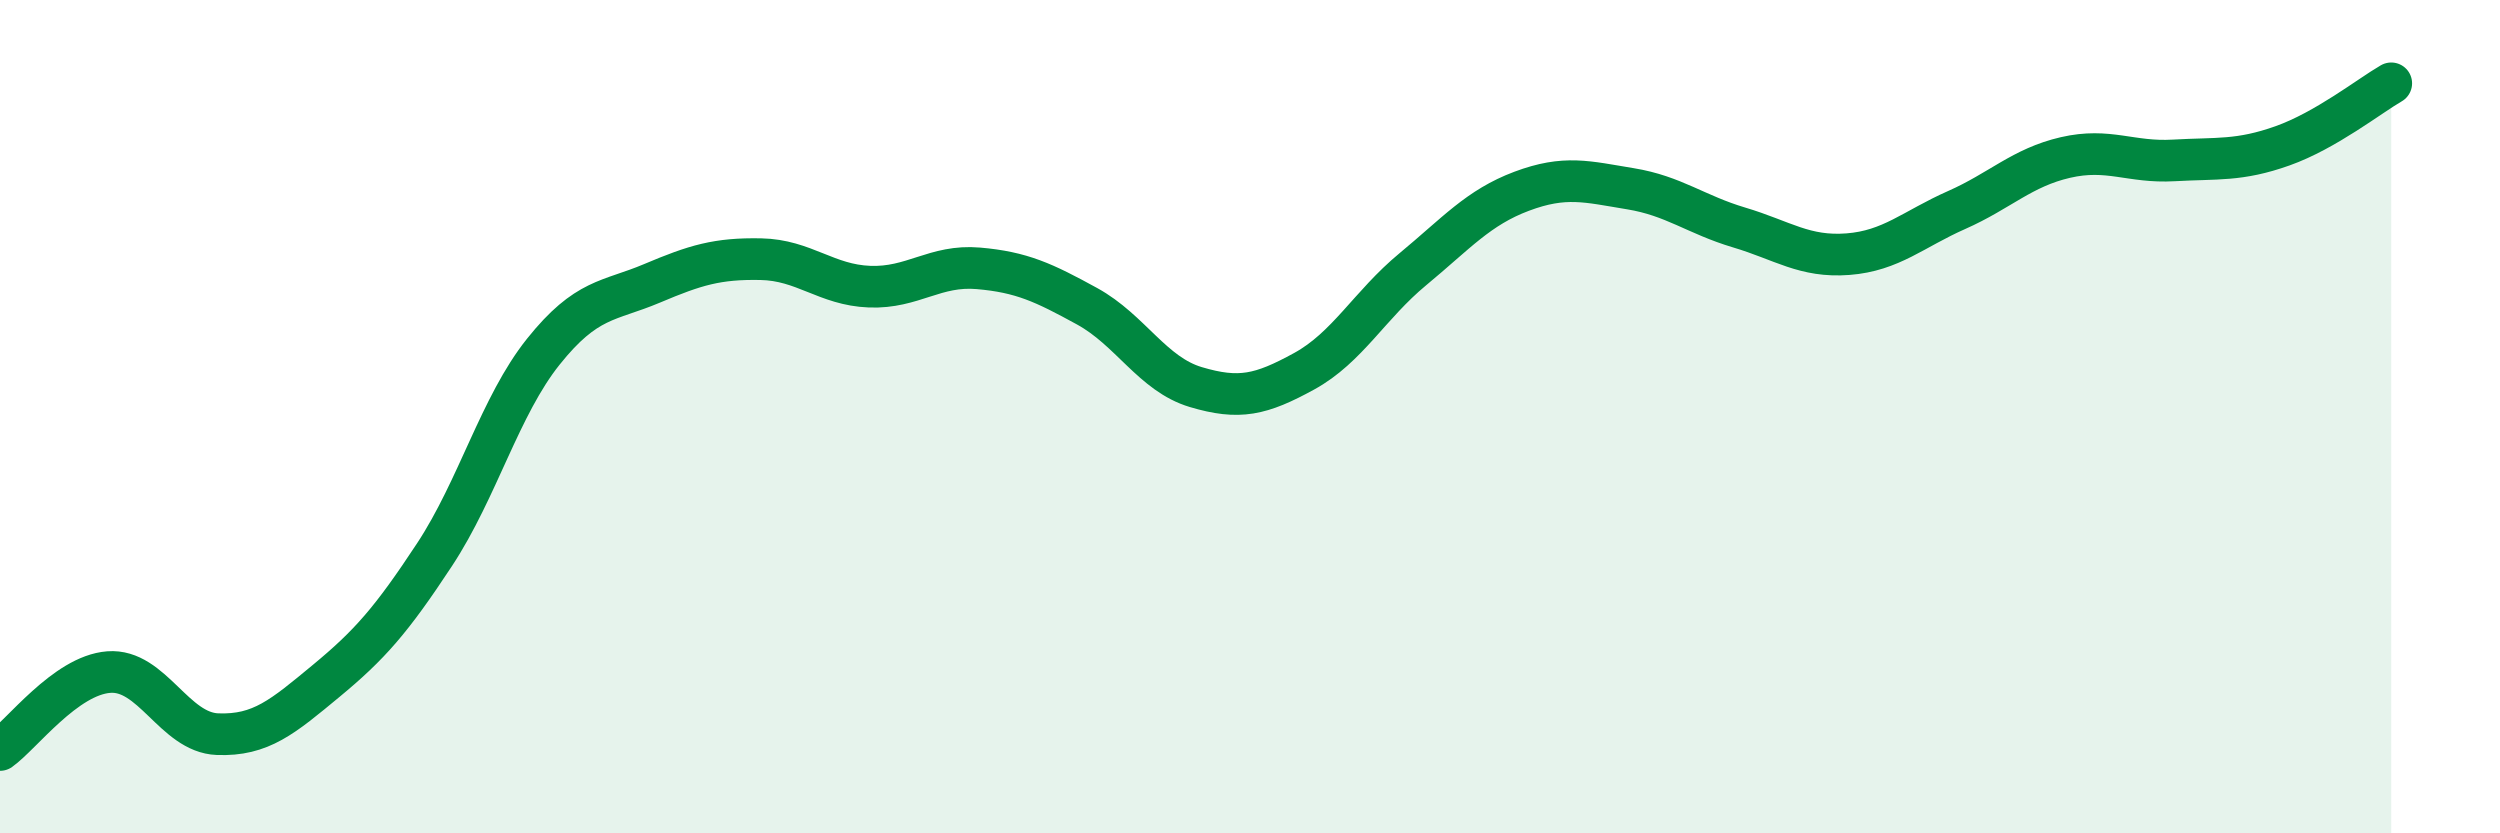 
    <svg width="60" height="20" viewBox="0 0 60 20" xmlns="http://www.w3.org/2000/svg">
      <path
        d="M 0,18 C 0.52,17.63 1.57,16.21 2.61,16.13 C 3.65,16.05 4.18,17.58 5.22,17.62 C 6.26,17.66 6.79,17.2 7.83,16.34 C 8.87,15.48 9.39,14.89 10.43,13.31 C 11.47,11.73 12,9.74 13.04,8.44 C 14.08,7.14 14.61,7.24 15.65,6.8 C 16.69,6.36 17.22,6.2 18.26,6.22 C 19.3,6.24 19.83,6.84 20.87,6.88 C 21.91,6.92 22.44,6.35 23.48,6.44 C 24.52,6.53 25.05,6.78 26.09,7.35 C 27.13,7.92 27.66,8.98 28.7,9.29 C 29.74,9.6 30.26,9.48 31.3,8.91 C 32.34,8.34 32.87,7.32 33.91,6.46 C 34.95,5.6 35.48,4.98 36.52,4.59 C 37.56,4.2 38.09,4.36 39.13,4.53 C 40.17,4.7 40.7,5.15 41.74,5.46 C 42.78,5.77 43.31,6.18 44.35,6.1 C 45.39,6.02 45.92,5.5 46.96,5.04 C 48,4.58 48.53,4.02 49.57,3.78 C 50.61,3.54 51.13,3.91 52.17,3.85 C 53.21,3.79 53.74,3.87 54.78,3.5 C 55.82,3.13 56.87,2.3 57.39,2L57.39 20L0 20Z"
        fill="#008740"
        opacity="0.1"
        stroke-linecap="round"
        stroke-linejoin="round"
      />
      <path
        d="M 0,18 C 0.52,17.63 1.57,16.21 2.61,16.13 C 3.65,16.05 4.18,17.58 5.22,17.62 C 6.26,17.66 6.79,17.2 7.83,16.34 C 8.87,15.48 9.39,14.89 10.43,13.31 C 11.47,11.73 12,9.74 13.04,8.44 C 14.08,7.14 14.61,7.24 15.65,6.8 C 16.69,6.36 17.22,6.2 18.26,6.22 C 19.3,6.24 19.83,6.84 20.87,6.88 C 21.91,6.92 22.44,6.35 23.48,6.44 C 24.52,6.53 25.05,6.78 26.09,7.35 C 27.13,7.92 27.66,8.98 28.7,9.29 C 29.74,9.6 30.26,9.48 31.3,8.91 C 32.34,8.34 32.87,7.32 33.91,6.46 C 34.95,5.6 35.48,4.98 36.52,4.59 C 37.56,4.2 38.09,4.36 39.13,4.53 C 40.17,4.7 40.7,5.15 41.74,5.46 C 42.78,5.77 43.31,6.18 44.35,6.1 C 45.39,6.02 45.92,5.5 46.96,5.04 C 48,4.58 48.53,4.02 49.57,3.78 C 50.61,3.54 51.13,3.91 52.17,3.85 C 53.21,3.79 53.74,3.87 54.78,3.5 C 55.82,3.13 56.87,2.3 57.39,2"
        stroke="#008740"
        stroke-width="1"
        fill="none"
        stroke-linecap="round"
        stroke-linejoin="round"
      />
    </svg>
  
